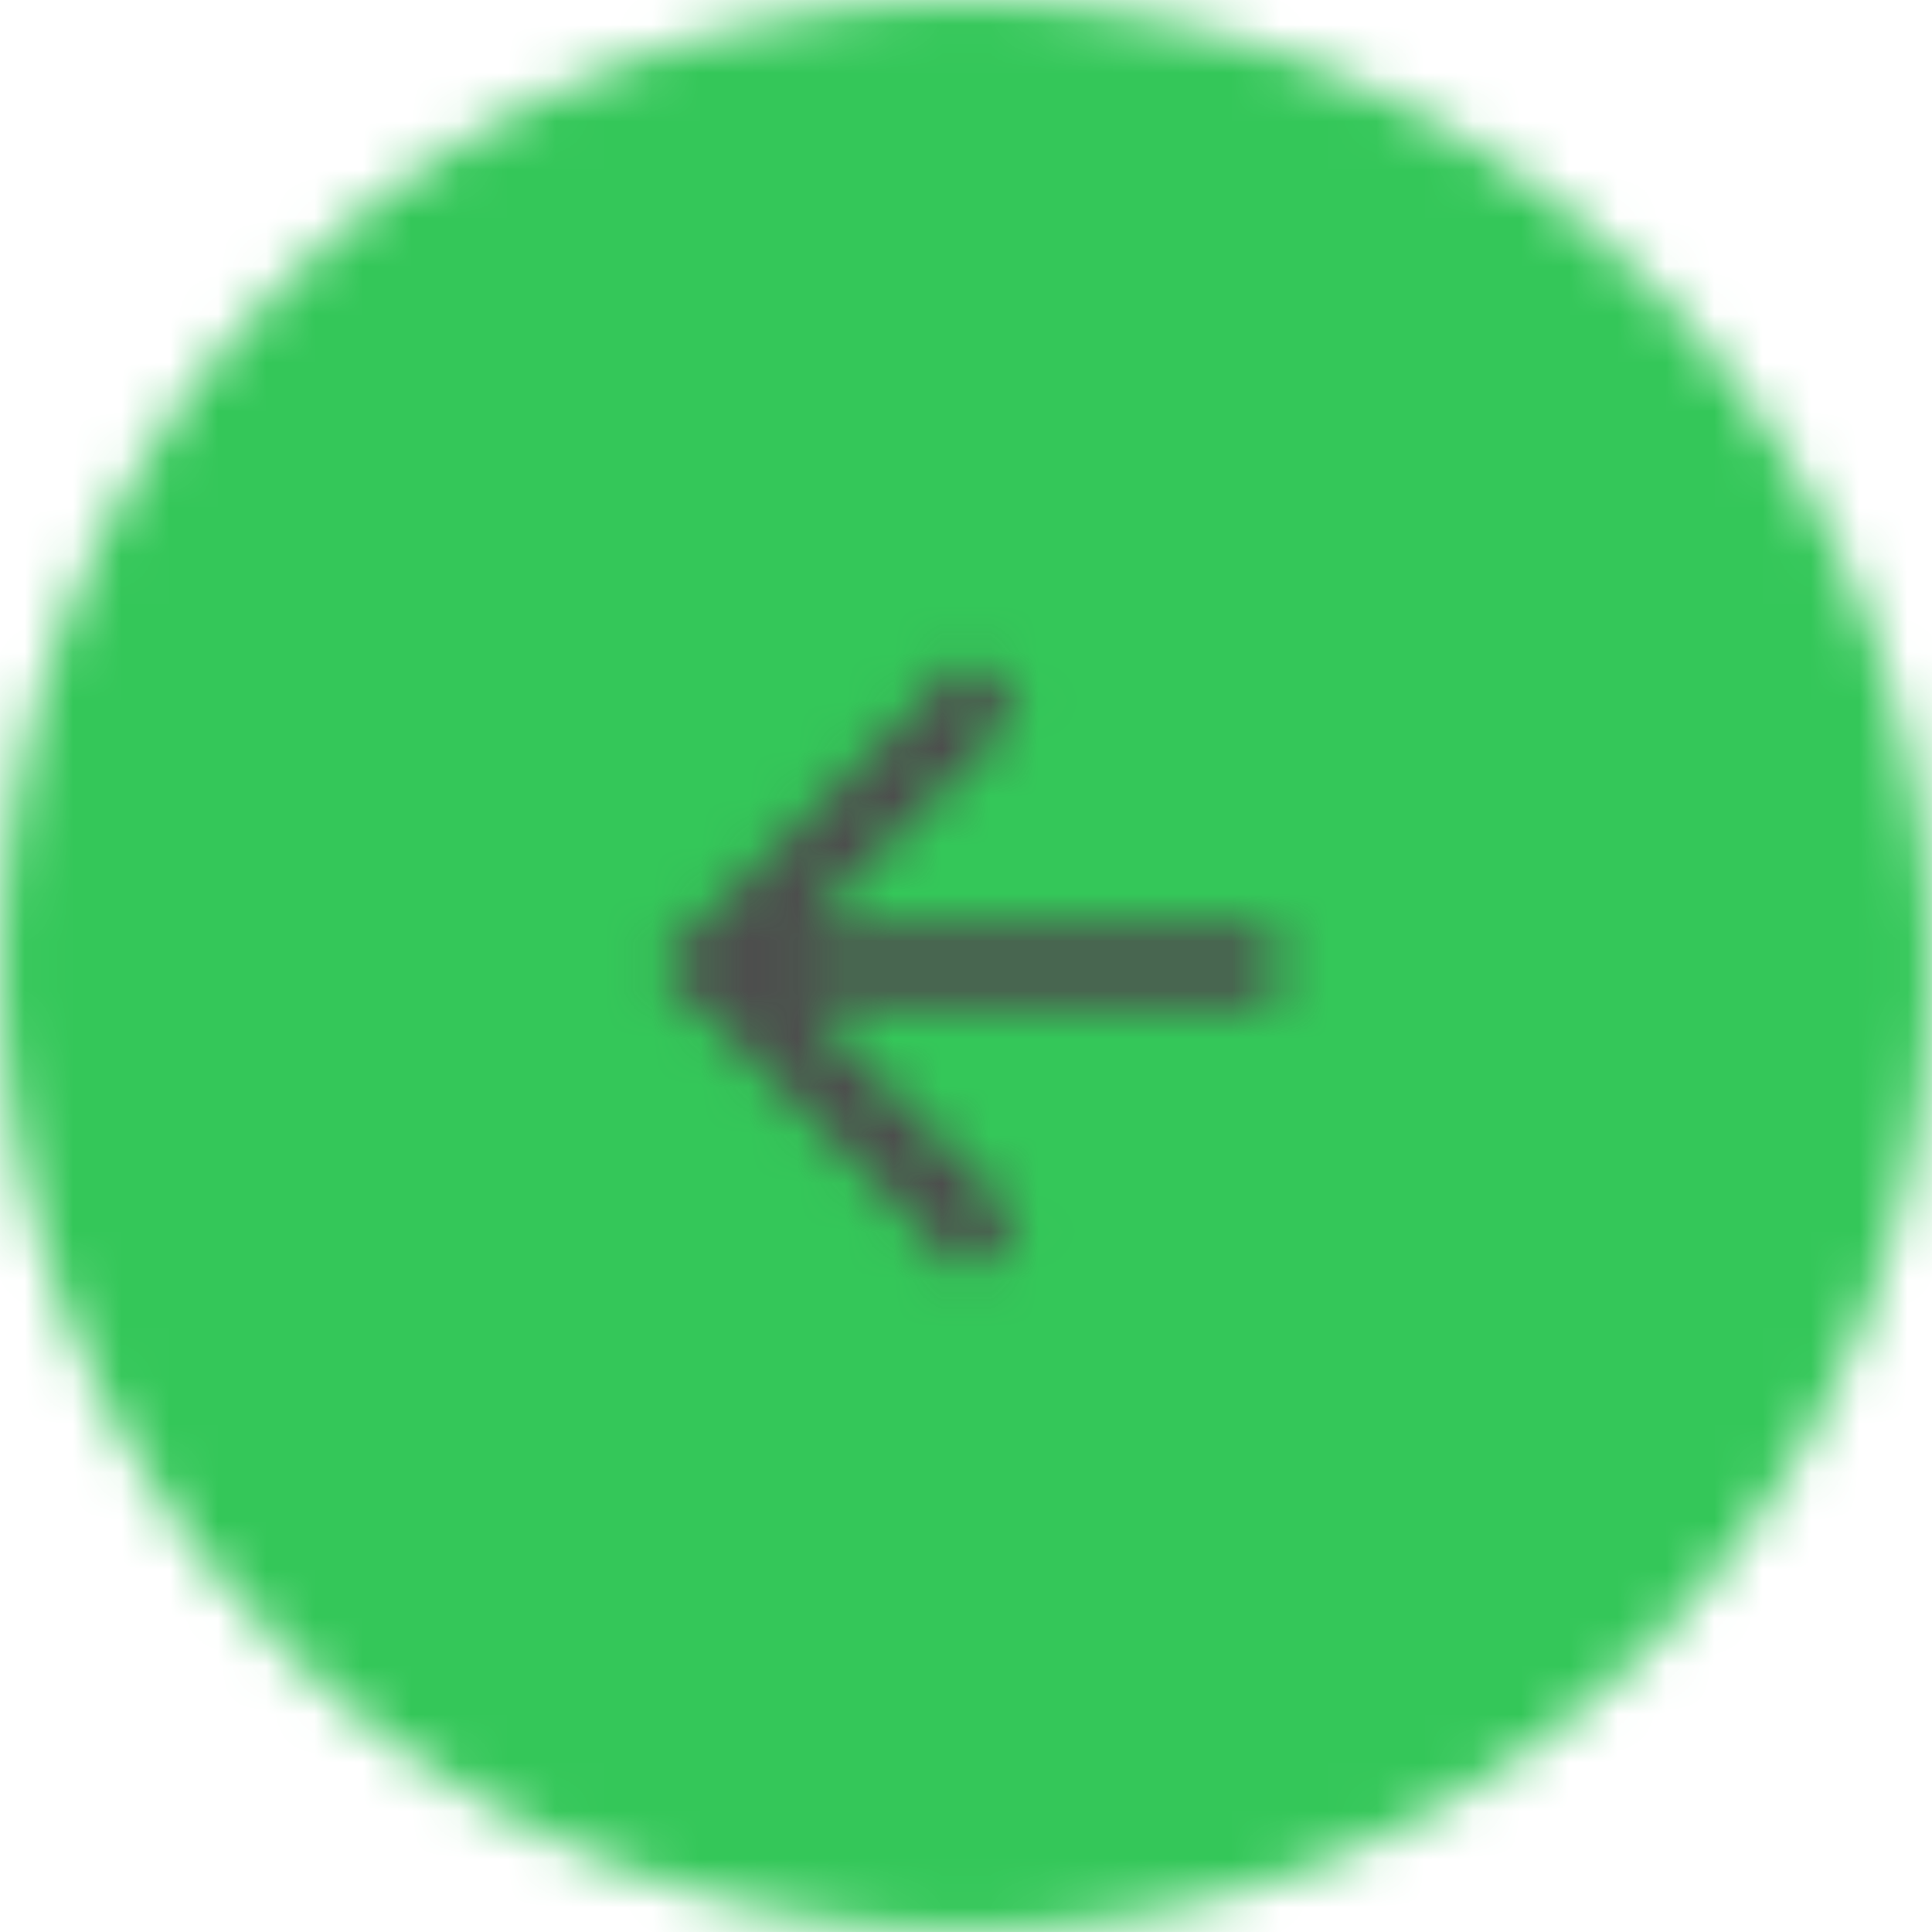 <svg width="40" height="40" viewBox="0 0 40 40" fill="none" xmlns="http://www.w3.org/2000/svg">
<g clip-path="url(#clip0_2_16)">
<mask id="mask0_2_16" style="mask-type:luminance" maskUnits="userSpaceOnUse" x="0" y="0" width="40" height="40">
<path fill-rule="evenodd" clip-rule="evenodd" d="M20 0C8.954 0 0 8.954 0 20C0 31.046 8.954 40 20 40C31.046 40 40 31.046 40 20C40 8.954 31.046 0 20 0Z" fill="white"/>
</mask>
<g mask="url(#mask0_2_16)">
<rect width="40" height="40" fill="#34C759"/>
<mask id="mask1_2_16" style="mask-type:luminance" maskUnits="userSpaceOnUse" x="13" y="13" width="14" height="14">
<path fill-rule="evenodd" clip-rule="evenodd" d="M26.4 19.2H16.664L21.136 14.728L20 13.6L13.6 20L20 26.4L21.128 25.272L16.664 20.8H26.4V19.2Z" fill="white"/>
</mask>
<g mask="url(#mask1_2_16)">
<rect x="9.6" y="9.6" width="20.8" height="20.8" fill="#4D4D4D"/>
</g>
</g>
</g>
<defs>
<clipPath id="clip0_2_16">
<rect width="40" height="40" fill="white"/>
</clipPath>
</defs>
</svg>
